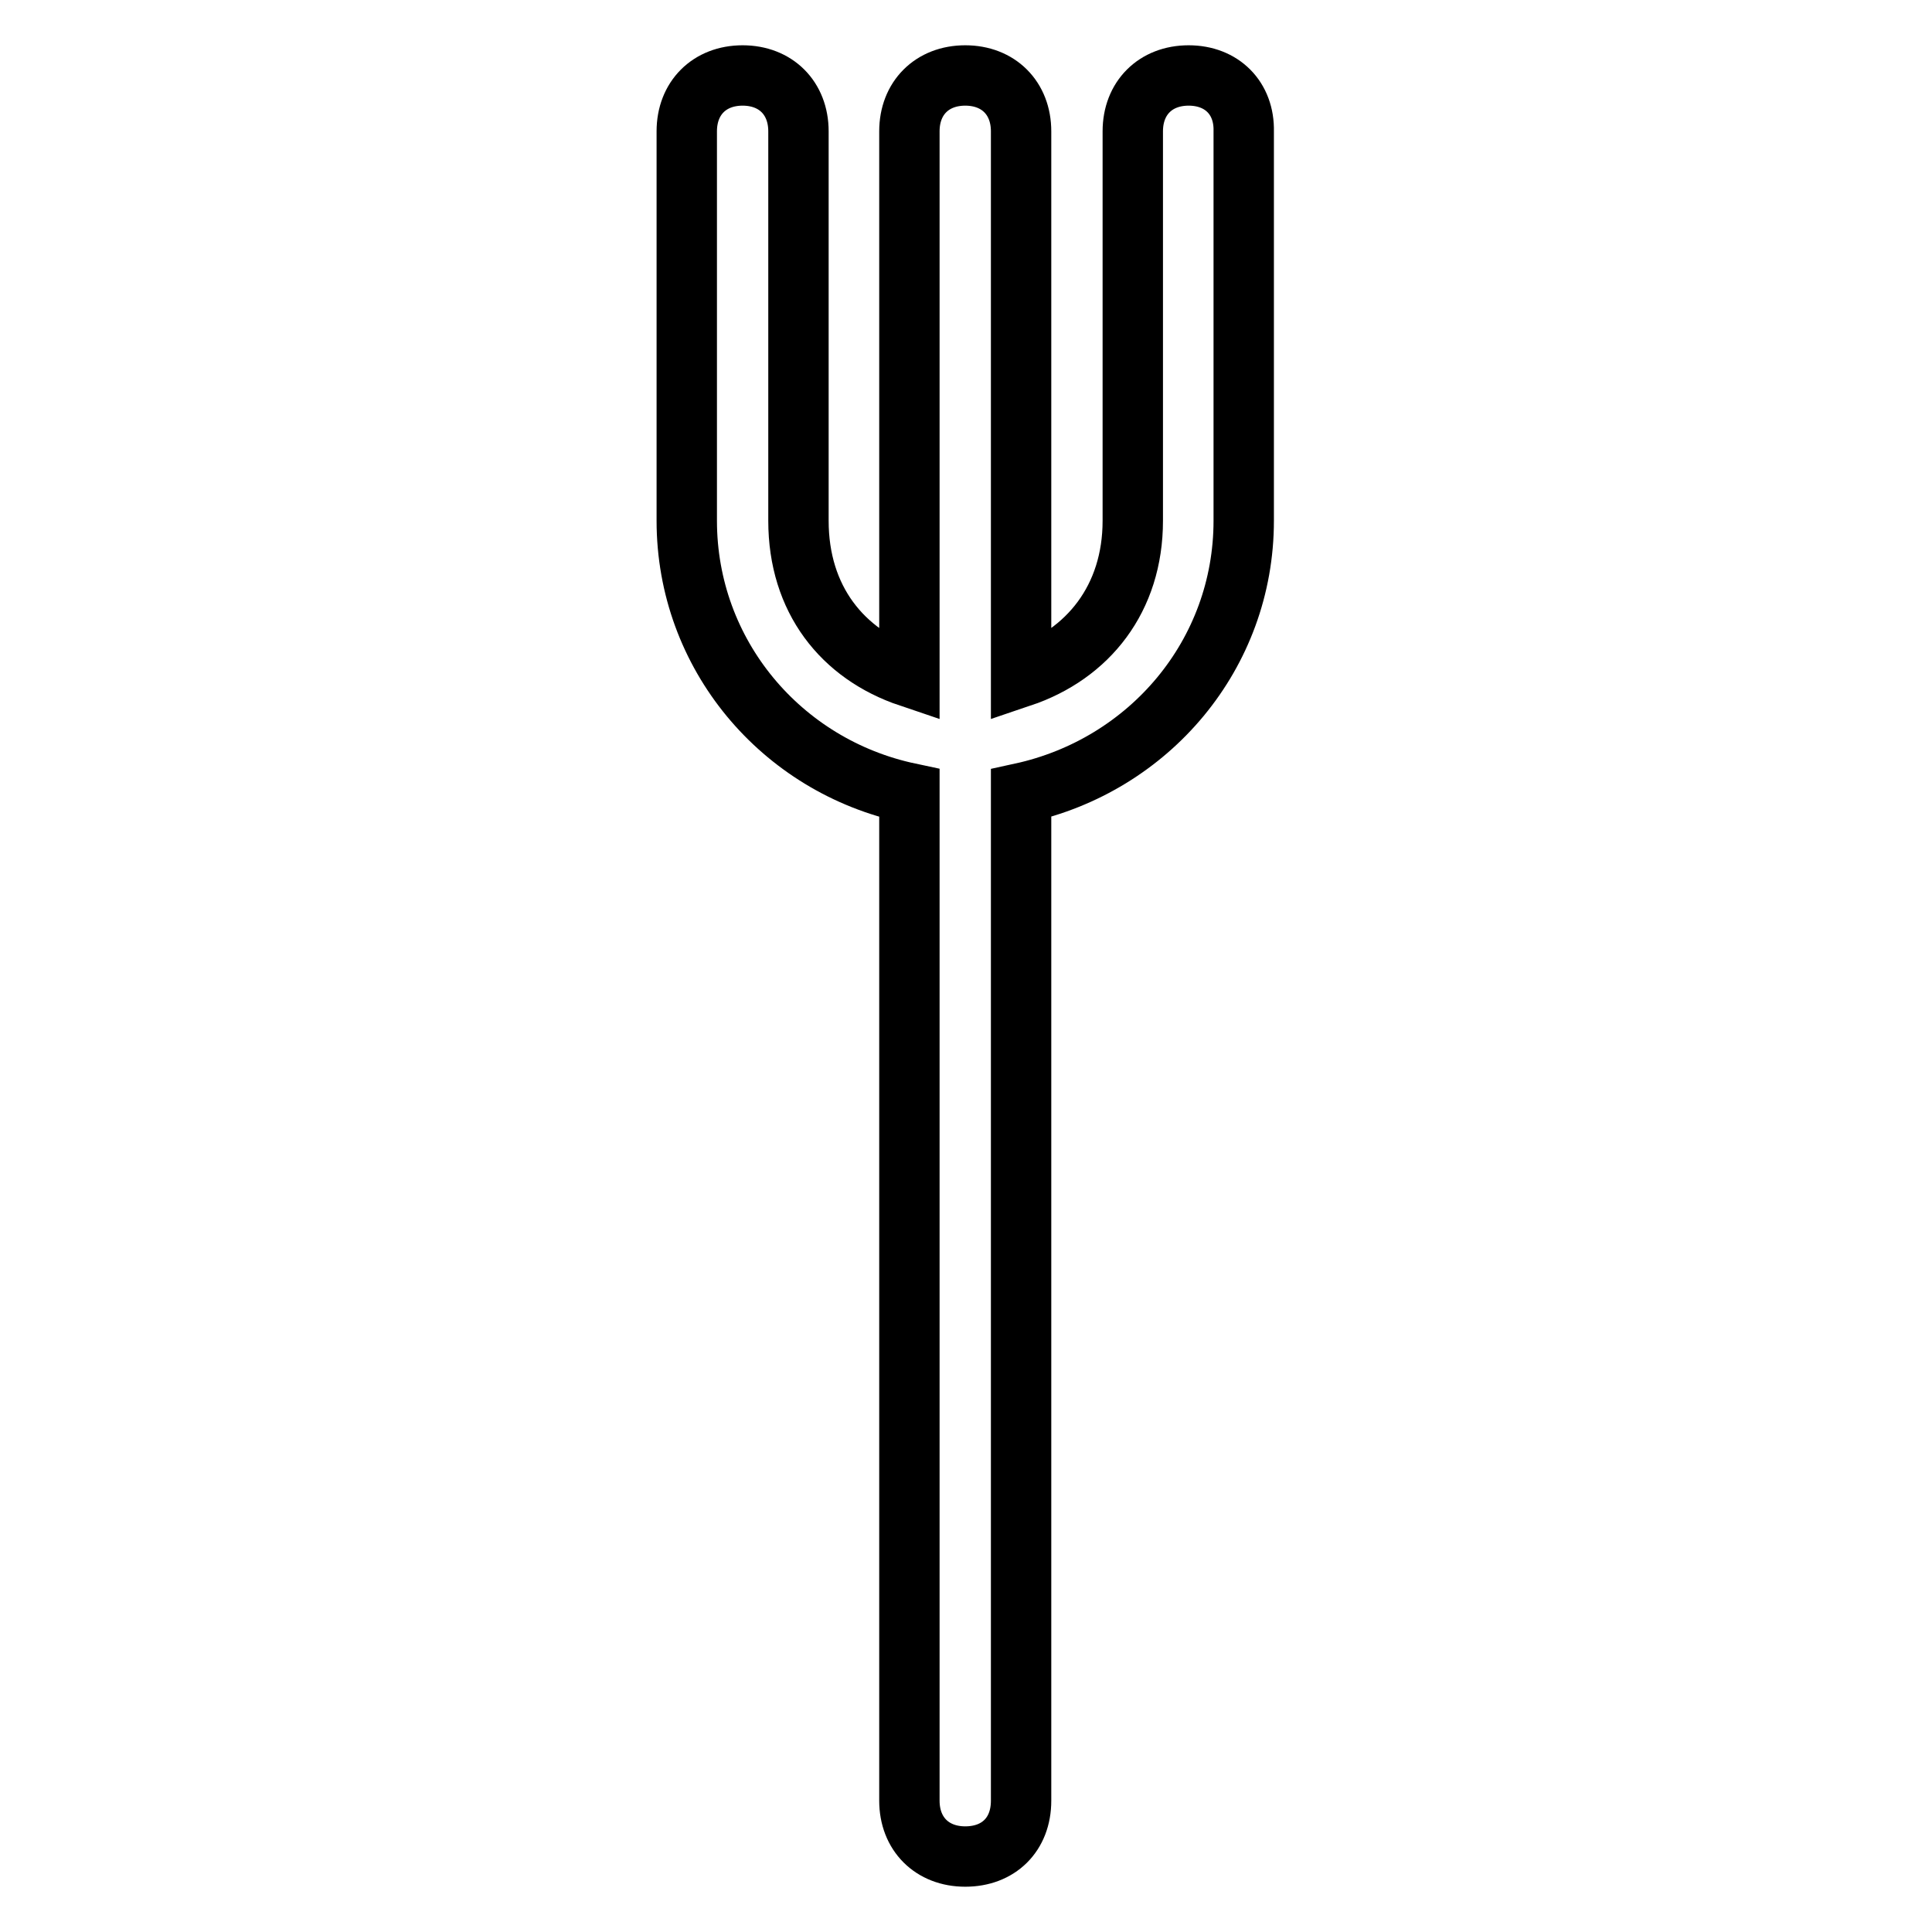 <?xml version="1.0" encoding="utf-8"?>
<!-- Svg Vector Icons : http://www.onlinewebfonts.com/icon -->
<!DOCTYPE svg PUBLIC "-//W3C//DTD SVG 1.1//EN" "http://www.w3.org/Graphics/SVG/1.1/DTD/svg11.dtd">
<svg version="1.1" xmlns="http://www.w3.org/2000/svg" xmlns:xlink="http://www.w3.org/1999/xlink" x="0px" y="0px" viewBox="0 0 256 256" enable-background="new 0 0 256 256" xml:space="preserve">
<g> <path stroke-width="8" fill-opacity="0" stroke="#000000"  d="M157.5,10c-4.4,0-7.4,3-7.4,7.4V69c0,10.3-5.9,17.7-14.8,20.7V17.4c0-4.4-3-7.4-7.4-7.4s-7.4,3-7.4,7.4 v72.3c-8.9-3-14.7-10.3-14.7-20.7V17.4c0-4.4-3-7.4-7.4-7.4c-4.4,0-7.4,3-7.4,7.4V69c0,17.7,12.5,32.5,29.5,36.1v133.5 c0,4.4,3,7.4,7.4,7.4s7.4-2.9,7.4-7.4V105.1c17-3.7,29.5-18.4,29.5-36.1V17.4C164.9,13,161.9,10,157.5,10L157.5,10z"/></g>
</svg>